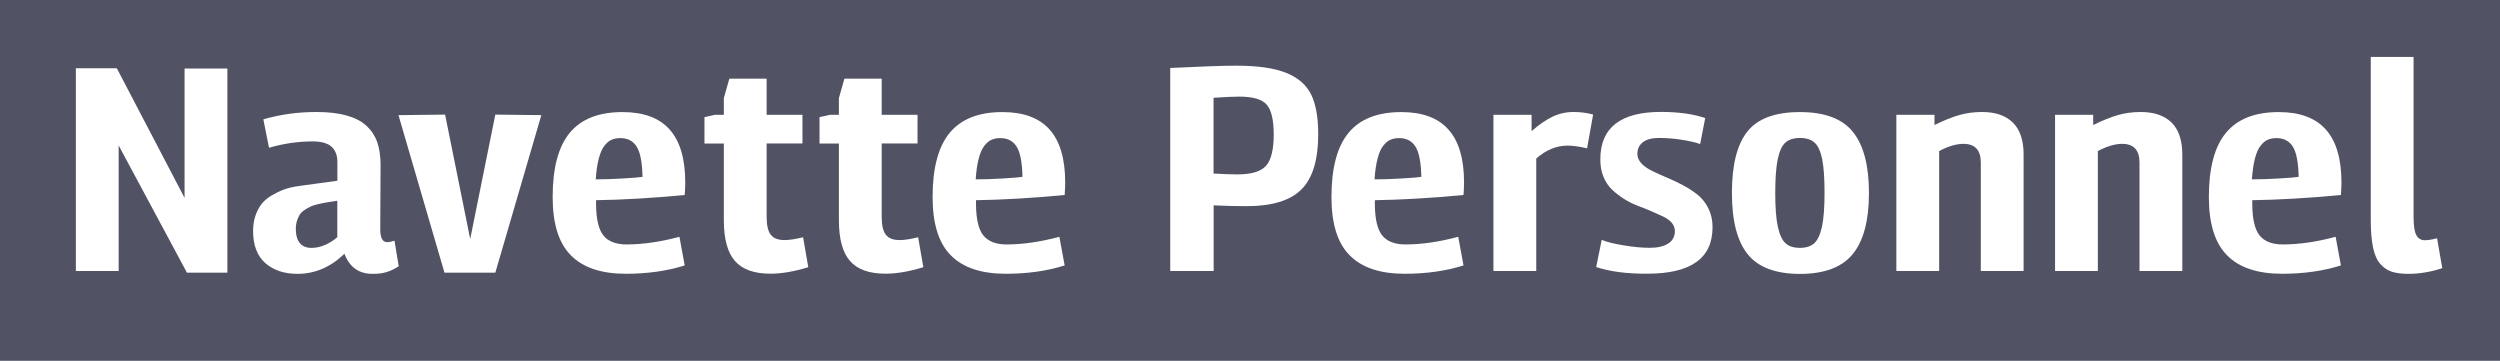 <?xml version="1.0" encoding="utf-8"?>
<!-- Generator: Adobe Illustrator 24.0.0, SVG Export Plug-In . SVG Version: 6.00 Build 0)  -->
<!DOCTYPE svg PUBLIC "-//W3C//DTD SVG 1.1//EN" "http://www.w3.org/Graphics/SVG/1.1/DTD/svg11.dtd">
<svg version="1.1" id="Calque_1" xmlns:x="http://ns.adobe.com/Extensibility/1.0/" xmlns:i="http://ns.adobe.com/AdobeIllustrator/10.0/" xmlns:graph="http://ns.adobe.com/Graphs/1.0/"
	 xmlns="http://www.w3.org/2000/svg" xmlns:xlink="http://www.w3.org/1999/xlink" x="0px" y="0px" viewBox="0 0 3265.6 471.3"
	 style="enable-background:new 0 0 3265.6 471.3;" xml:space="preserve">
<style type="text/css">
	.st0{fill:#515365;}
	.st1{fill:#FFFFFF;}
</style>
<title>Ateliers</title>
<g id="Calque_2_1_">
	<g id="Calque_1-2">
		<rect y="0" class="st0" width="3265.6" height="471.3"/>
	</g>
</g>
<g>
	<path class="st1" d="M99.1,354V89.2h53.5l88.5,169.3V89.5H297v266.7h-52.8L155,190v164H99.1z"/>
	<path class="st1" d="M330.6,301.7c0-7.2,1-13.8,3-19.7c2-5.9,4.6-11,7.8-15.2c3.3-4.2,7.6-8,12.9-11.2c5.4-3.2,10.9-5.9,16.5-8
		c5.7-2.1,12.6-3.7,20.8-4.8c8.2-1.1,16-2.2,23.4-3.2c7.4-1,16-2.2,25.7-3.5v-24.4c0-8.8-2.6-15.5-7.7-20.1
		c-5.1-4.6-13.4-6.9-24.6-6.9c-19.1,0-38,2.8-57,8.3l-7.4-37.1c21.8-6.4,44.9-9.6,69.4-9.6c15.4,0,28.6,1.5,39.5,4.6
		c10.9,3.1,19.6,7.6,26,13.6c6.4,6,11,13.1,13.9,21.4c2.8,8.2,4.3,17.9,4.3,29.1l-0.4,84.6c0,11.1,3,16.7,9,16.7
		c2.7,0,5.9-0.6,9.6-1.9l5.5,33.4c-5.8,3.7-11.2,6.2-16.2,7.7c-5,1.5-11.1,2.2-18.1,2.2c-17.7,0-29.9-8.7-36.6-26.2
		c-18.2,17.5-38.6,26.2-61.3,26.2c-17.4,0-31.4-4.7-42-14C335.9,334.3,330.6,320.3,330.6,301.7z M386.4,299.2
		c0,8.1,1.8,14.2,5.3,18.4s8.6,6.2,15.1,6.2c6,0,12-1.3,18.1-4c6.1-2.7,11.3-6,15.7-10v-47.6c-6,1-10.6,1.7-13.9,2.2
		c-3.3,0.5-7,1.3-11.3,2.3c-4.3,1-7.6,2.1-9.9,3.2c-2.3,1.1-4.9,2.6-7.7,4.4c-2.8,1.8-4.9,3.9-6.3,6.1c-1.4,2.3-2.6,5-3.6,8.1
		C386.9,291.7,386.4,295.2,386.4,299.2z"/>
	<path class="st1" d="M520.5,150.4l60.9-0.7l32.8,162.5L647,149.7l60.1,0.7L647,356.2h-66.4L520.5,150.4z"/>
	<path class="st1" d="M721.9,257.4c0-38.1,7.5-66.1,22.5-84.1c15-18,37.9-26.9,68.7-26.9c27.6,0,48.1,7.6,61.7,22.9
		c13.5,15.2,20.3,38.3,20.3,69.2c0,5.2-0.3,10.6-0.7,16.2c-42.9,4.1-81.5,6.3-115.8,6.8v5.3c0.1,19.5,3.4,33.2,9.7,40.9
		s16.4,11.6,30.1,11.6c21.1,0,44.2-3.3,69.1-10l6.9,37.4c-23.1,7.3-48.7,10.9-76.8,10.9c-32.1,0-56.1-8-71.9-24.1
		C729.8,317.6,721.9,292.2,721.9,257.4z M778.2,234.3c10.4,0,22.4-0.4,36-1.2c13.6-0.8,22-1.5,25.1-2.1c-0.4-18.8-2.9-31.9-7.6-39.4
		c-4.7-7.5-11.8-11.2-21.3-11.2c-4.3,0-8.1,0.7-11.4,2.1c-3.3,1.4-6.4,4-9.4,7.8c-3,3.7-5.5,9.3-7.4,16.7
		C780.2,214.2,778.9,223.4,778.2,234.3z"/>
	<path class="st1" d="M920.2,187.5V153l13.3-3h12v-21.9l7.2-25.3h48.7V150h46.8v37.4h-46.8v95.9c0,10.9,1.8,18.6,5.4,23.3
		c3.6,4.7,9.6,7,18,7c6,0,14.1-1.2,24.2-3.7l6.8,39.1c-18.4,5.7-34.9,8.5-49.4,8.5c-21.3,0-36.7-5.5-46.4-16.6
		c-9.7-11.1-14.5-28.9-14.5-53.5V187.5H920.2z"/>
	<path class="st1" d="M1070.5,187.5V153l13.3-3h12v-21.9l7.2-25.3h48.7V150h46.8v37.4h-46.8v95.9c0,10.9,1.8,18.6,5.4,23.3
		c3.6,4.7,9.6,7,18,7c6,0,14.1-1.2,24.2-3.7l6.8,39.1c-18.4,5.7-34.9,8.5-49.4,8.5c-21.3,0-36.7-5.5-46.4-16.6
		c-9.7-11.1-14.5-28.9-14.5-53.5V187.5H1070.5z"/>
	<path class="st1" d="M1218.2,257.4c0-38.1,7.5-66.1,22.5-84.1c15-18,37.9-26.9,68.7-26.9c27.6,0,48.1,7.6,61.7,22.9
		c13.5,15.2,20.3,38.3,20.3,69.2c0,5.2-0.3,10.6-0.7,16.2c-42.9,4.1-81.5,6.3-115.8,6.8v5.3c0.1,19.5,3.4,33.2,9.7,40.9
		c6.4,7.7,16.4,11.6,30.1,11.6c21.1,0,44.2-3.3,69.1-10l6.9,37.4c-23.1,7.3-48.7,10.9-76.8,10.9c-32.1,0-56.1-8-71.9-24.1
		C1226.1,317.6,1218.2,292.2,1218.2,257.4z M1274.5,234.3c10.4,0,22.4-0.4,36-1.2c13.6-0.8,22-1.5,25.1-2.1
		c-0.4-18.8-2.9-31.9-7.6-39.4c-4.7-7.5-11.8-11.2-21.3-11.2c-4.3,0-8.1,0.7-11.4,2.1c-3.3,1.4-6.4,4-9.4,7.8
		c-3,3.7-5.5,9.3-7.4,16.7C1276.5,214.2,1275.2,223.4,1274.5,234.3z"/>
	<path class="st1" d="M1528.6,354V88.8c40-2,68.8-3,86.5-3c27.6,0,49.2,3.1,64.8,9.3c15.5,6.2,26.4,15.6,32.7,28.2
		c6.2,12.6,9.3,30,9.3,52.1c0,33.4-7.3,57.4-21.9,72c-14.6,14.6-38.5,21.9-71.7,21.9c-15,0-29.3-0.4-43-1.1V354H1528.6z
		 M1585.2,226.7c12.5,0.7,22.9,1.1,31,1.1c18.3,0,30.8-3.7,37.5-11.2c6.7-7.5,10.1-21.1,10.1-40.8c0-18.9-3-31.9-9.1-39
		s-18-10.6-35.9-10.6c-7.3,0-18.4,0.5-33.6,1.5V226.7z"/>
	<path class="st1" d="M1739.2,257.4c0-38.1,7.5-66.1,22.5-84.1c15-18,37.9-26.9,68.7-26.9c27.6,0,48.1,7.6,61.7,22.9
		c13.5,15.2,20.3,38.3,20.3,69.2c0,5.2-0.3,10.6-0.7,16.2c-42.9,4.1-81.5,6.3-115.8,6.8v5.3c0.1,19.5,3.4,33.2,9.7,40.9
		c6.4,7.7,16.4,11.6,30.1,11.6c21.1,0,44.2-3.3,69.1-10l6.9,37.4c-23.1,7.3-48.7,10.9-76.8,10.9c-32.1,0-56.1-8-71.9-24.1
		C1747.1,317.6,1739.2,292.2,1739.2,257.4z M1795.5,234.3c10.4,0,22.4-0.4,36-1.2c13.6-0.8,22-1.5,25.1-2.1
		c-0.4-18.8-2.9-31.9-7.6-39.4c-4.7-7.5-11.8-11.2-21.3-11.2c-4.3,0-8.1,0.7-11.4,2.1c-3.3,1.4-6.4,4-9.4,7.8
		c-3,3.7-5.5,9.3-7.4,16.7C1797.5,214.2,1796.2,223.4,1795.5,234.3z"/>
	<path class="st1" d="M1950.8,354V150h49.8v21.3c9.6-8.4,18.7-14.7,27.2-18.8c8.5-4.1,17.7-6.2,27.6-6.2c9.1,0,17.6,1.1,25.6,3.3
		l-7.9,44.1c-10.1-2.3-18.5-3.5-25.3-3.5c-14.8,0-28.5,5.7-41.1,16.9V354H1950.8z"/>
	<path class="st1" d="M2085,348.8l7.2-35.4c7,2.8,16.8,5.2,29.3,7.2c12.5,2.1,23.7,3.1,33.4,3.1c10.3,0,18.4-1.9,24.2-5.6
		c5.8-3.7,8.7-9.2,8.7-16.3c0-4-1.4-7.6-4.1-10.8c-2.8-3.2-6.5-5.9-11.1-8.1c-4.6-2.2-9.8-4.5-15.6-7c-5.8-2.5-11.7-4.9-17.9-7.2
		c-6.1-2.3-12.1-5.3-17.9-9c-5.8-3.7-11-7.7-15.6-12.1c-4.6-4.4-8.3-9.9-11.1-16.7c-2.8-6.7-4.1-14.3-4.1-22.7
		c0-41.4,26.4-62,79.3-62c22.9,0,42.1,2.7,57.7,8l-6.6,34c-5-2-12.8-3.8-23.3-5.5c-10.5-1.7-20.6-2.5-30.3-2.5
		c-9.2,0-16.3,1.8-21.1,5.5c-4.9,3.7-7.3,8.8-7.3,15.3c0,4.6,1.8,8.8,5.4,12.6c3.6,3.7,8.3,7,14.1,9.8c5.8,2.8,12.1,5.7,19.1,8.6
		c6.9,2.9,13.9,6.2,20.9,9.9c7,3.7,13.4,7.9,19.2,12.5c5.8,4.7,10.5,10.6,14.1,17.9c3.6,7.2,5.4,15.4,5.4,24.5
		c0,40.5-28.3,60.7-85,60.7C2124.9,357.7,2102.6,354.7,2085,348.8z"/>
	<path class="st1" d="M2283,332.2c-13.8-17-20.7-43.7-20.7-80.2c0-36.5,6.7-63.3,20.2-80.2c13.5-17,36.4-25.4,68.7-25.4
		c32.3,0,55.5,8.7,69.3,26.1c13.9,17.4,20.8,43.9,20.8,79.6c0,35.8-7,62.3-21.1,79.7c-14.1,17.3-37.1,26-69.2,26
		C2319.4,357.7,2296.7,349.2,2283,332.2z M2318.9,252c0,19,1.1,33.7,3.4,44.2c2.3,10.5,5.7,17.7,10.2,21.7c4.5,4,10.7,5.9,18.6,5.9
		c7.9,0,14.1-2,18.6-5.9c4.5-4,7.9-11.2,10.2-21.7c2.3-10.5,3.4-25.2,3.4-44.2c0-19.1-1-33.8-3.1-44.1c-2.1-10.3-5.4-17.5-9.9-21.6
		c-4.5-4.1-10.9-6.1-19.1-6.1c-8.1,0-14.5,2-19,6c-4.5,4-7.8,11.2-10,21.6C2320,218.2,2318.9,232.9,2318.9,252z"/>
	<path class="st1" d="M2477.1,354V150h49.8v13.3c12.3-6,23.1-10.4,32.3-13c9.2-2.6,19.1-4,29.7-4c17.6,0,31,4.6,40.4,13.8
		c9.3,9.2,14,23.1,14,41.7V354h-55.9V212.4c0-16.4-7.6-24.5-22.7-24.5c-9.2,0-19.8,3.1-31.7,9.4V354H2477.1z"/>
	<path class="st1" d="M2684.4,354V150h49.8v13.3c12.3-6,23.1-10.4,32.3-13c9.2-2.6,19.1-4,29.7-4c17.6,0,31,4.6,40.4,13.8
		c9.3,9.2,14,23.1,14,41.7V354h-55.9V212.4c0-16.4-7.6-24.5-22.7-24.5c-9.2,0-19.8,3.1-31.7,9.4V354H2684.4z"/>
	<path class="st1" d="M2885.3,257.4c0-38.1,7.5-66.1,22.5-84.1c15-18,37.9-26.9,68.7-26.9c27.6,0,48.1,7.6,61.7,22.9
		c13.5,15.2,20.3,38.3,20.3,69.2c0,5.2-0.3,10.6-0.7,16.2c-42.9,4.1-81.5,6.3-115.8,6.8v5.3c0.1,19.5,3.4,33.2,9.7,40.9
		c6.4,7.7,16.4,11.6,30.1,11.6c21.1,0,44.2-3.3,69.1-10l6.9,37.4c-23.1,7.3-48.7,10.9-76.8,10.9c-32.1,0-56.1-8-71.9-24.1
		C2893.2,317.6,2885.3,292.2,2885.3,257.4z M2941.5,234.3c10.4,0,22.4-0.4,36-1.2c13.6-0.8,22-1.5,25.1-2.1
		c-0.4-18.8-2.9-31.9-7.6-39.4c-4.7-7.5-11.8-11.2-21.3-11.2c-4.3,0-8.1,0.7-11.4,2.1c-3.3,1.4-6.4,4-9.4,7.8
		c-3,3.7-5.5,9.3-7.4,16.7C2943.6,214.2,2942.3,223.4,2941.5,234.3z"/>
	<path class="st1" d="M3096.8,287.6V74.4h55.9v208.4c0,12,1.2,20.2,3.7,24.5c2.5,4.3,6.1,6.5,11.1,6.5c4.2,0,9.5-0.9,15.9-2.6
		l6.8,39.1c-15,4.9-29.6,7.4-43.9,7.4c-8.9,0-16.1-0.9-21.8-2.7c-5.7-1.8-10.7-5.1-15.1-10.1c-4.4-4.9-7.6-12-9.6-21.4
		C3097.8,314.2,3096.8,302.2,3096.8,287.6z"/>
</g>
</svg>
